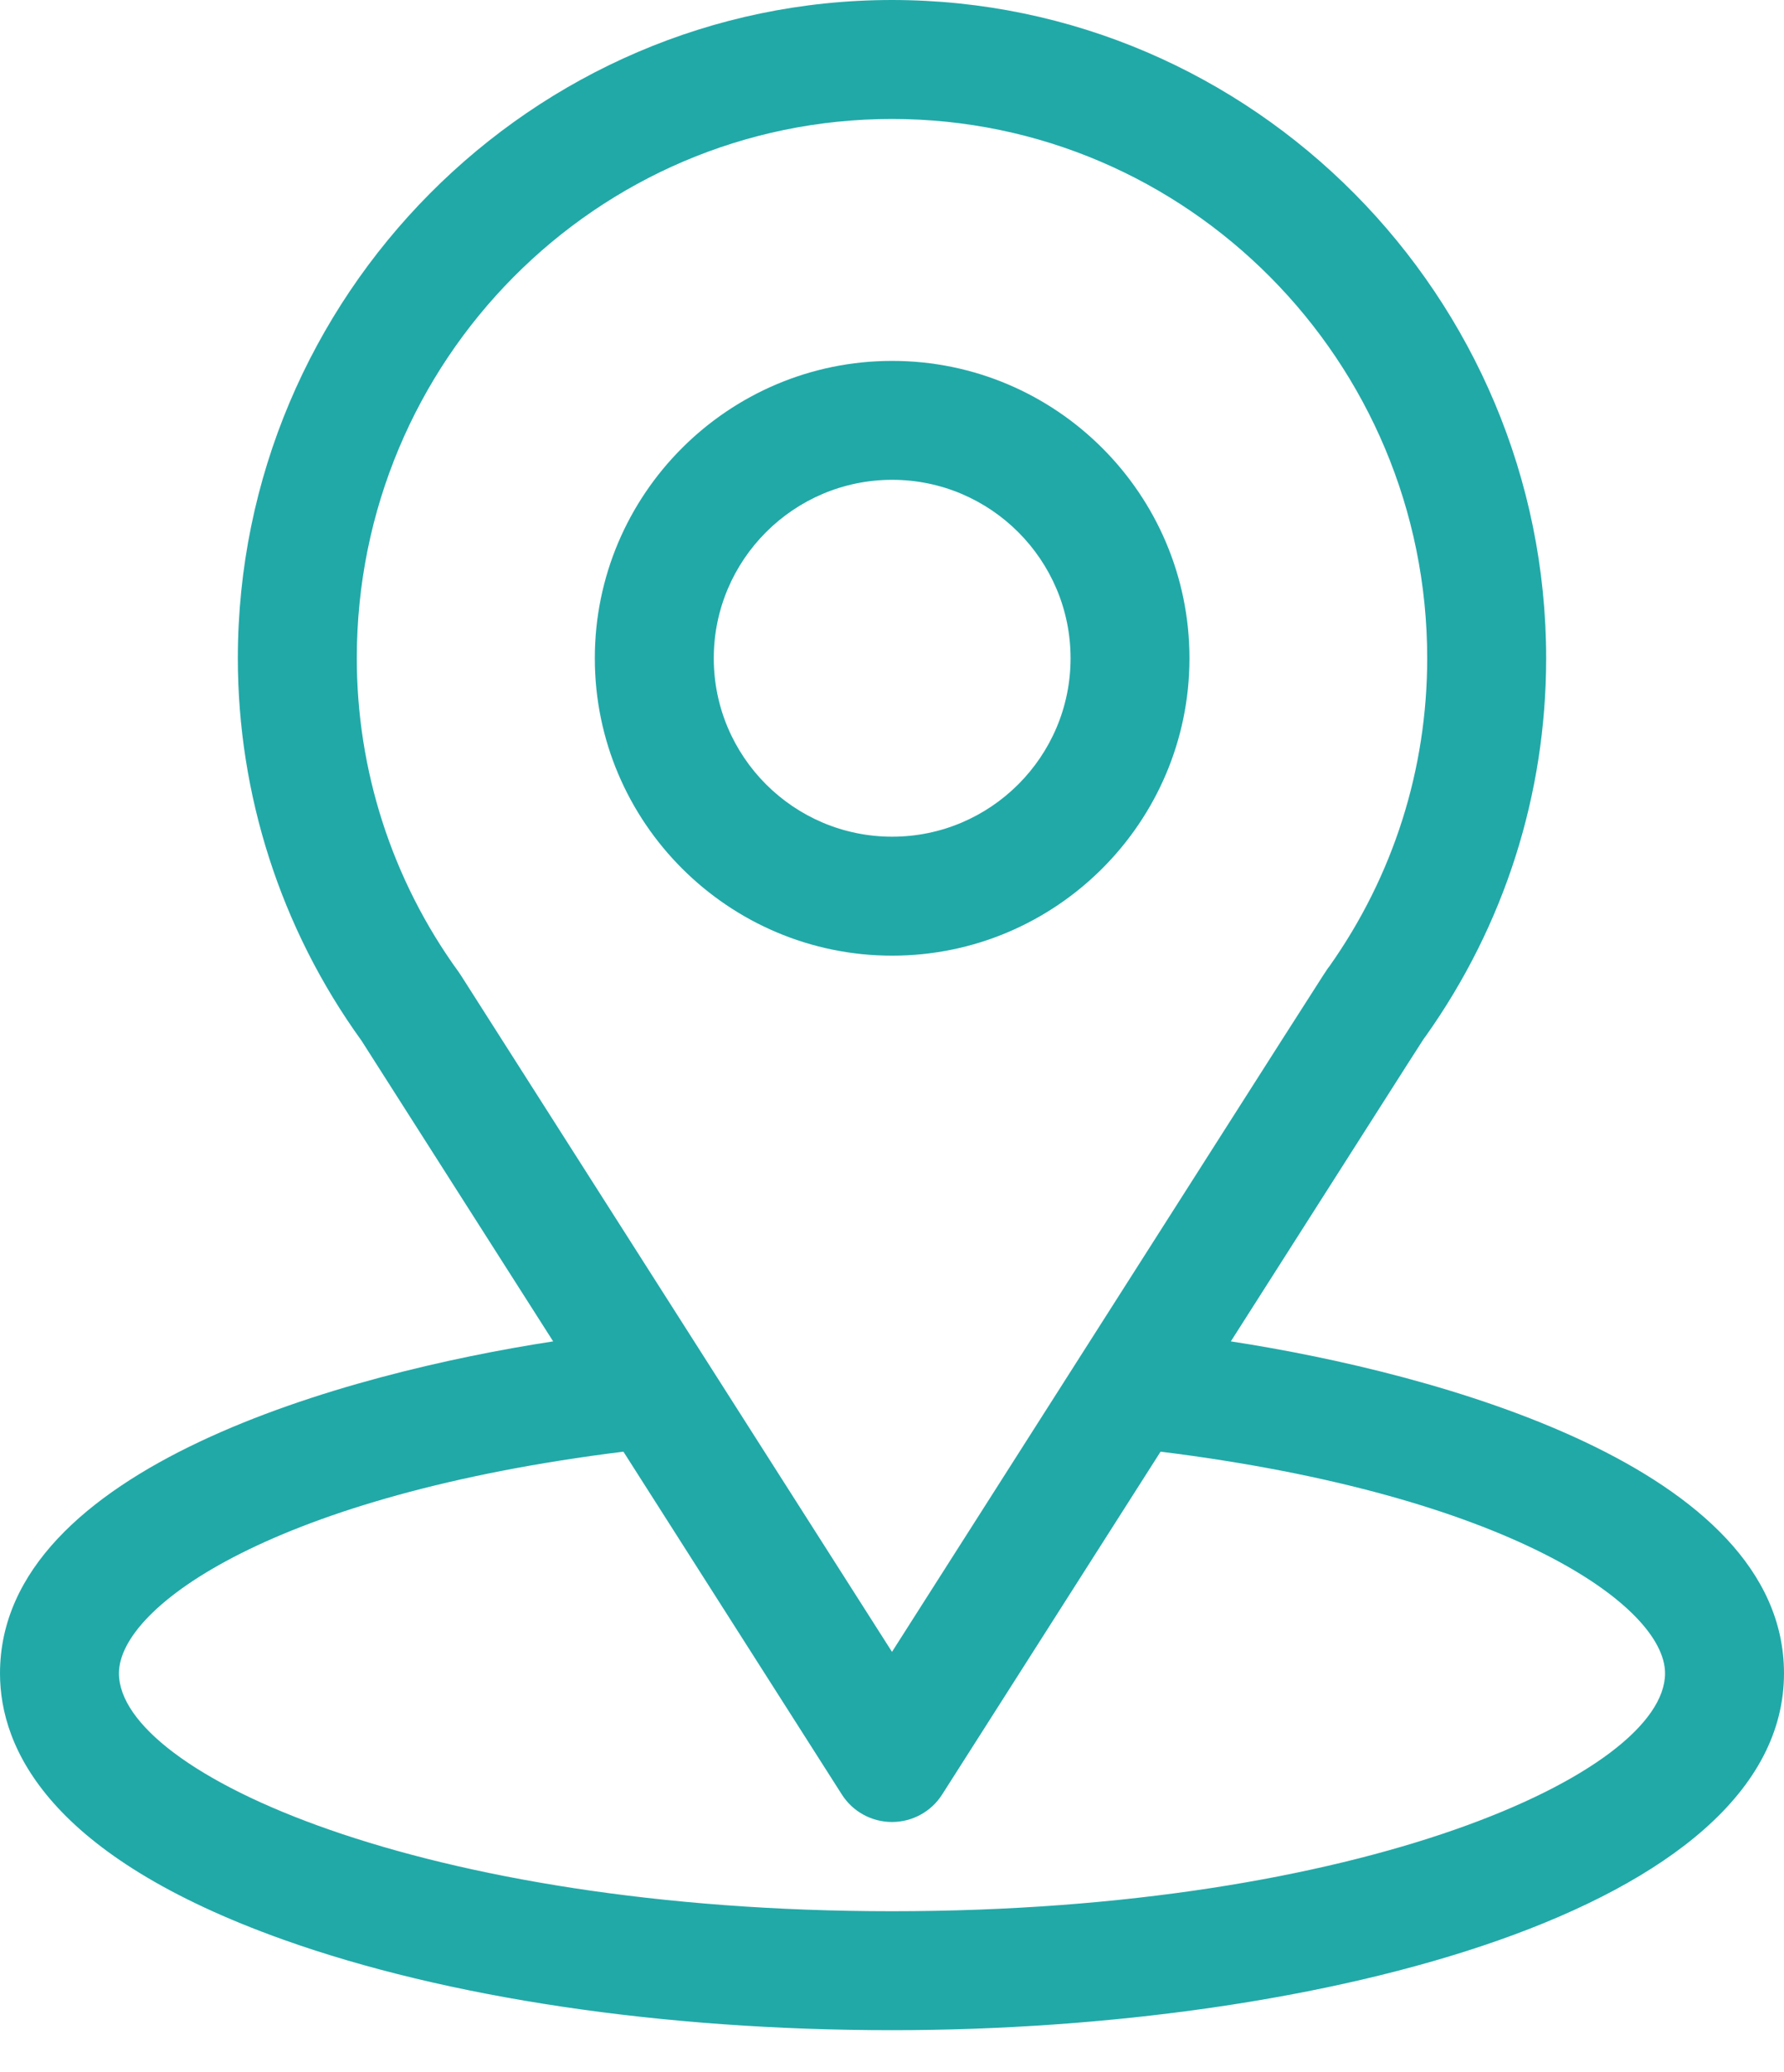<svg width="31" height="36" viewBox="0 0 31 36" fill="none" xmlns="http://www.w3.org/2000/svg">
<path d="M21.388 23.304C25.142 17.415 24.67 18.149 24.778 17.996C26.144 16.068 26.867 13.8 26.867 11.436C26.867 5.165 21.779 0 15.5 0C9.242 0 4.133 5.155 4.133 11.436C4.133 13.798 4.871 16.126 6.282 18.08L9.612 23.304C6.052 23.851 0 25.481 0 29.071C0 30.38 0.854 32.245 4.923 33.698C7.764 34.712 11.52 35.271 15.5 35.271C22.942 35.271 31 33.172 31 29.071C31 25.481 24.955 23.852 21.388 23.304ZM8.008 16.943C7.997 16.925 7.985 16.908 7.973 16.891C6.798 15.275 6.2 13.36 6.2 11.436C6.2 6.268 10.361 2.067 15.5 2.067C20.628 2.067 24.8 6.27 24.8 11.436C24.8 13.364 24.213 15.213 23.102 16.786C23.003 16.918 23.522 16.111 15.5 28.698L8.008 16.943ZM15.5 33.204C7.372 33.204 2.067 30.815 2.067 29.071C2.067 27.899 4.792 25.971 10.833 25.22L14.629 31.177C14.818 31.474 15.147 31.654 15.5 31.654C15.853 31.654 16.182 31.474 16.371 31.177L20.167 25.22C26.207 25.971 28.933 27.899 28.933 29.071C28.933 30.8 23.676 33.204 15.5 33.204Z" fill="#21A9A8"/>
<path d="M15.503 6.27C12.654 6.27 10.336 8.587 10.336 11.436C10.336 14.285 12.654 16.603 15.503 16.603C18.352 16.603 20.669 14.285 20.669 11.436C20.669 8.587 18.352 6.27 15.503 6.27ZM15.503 14.536C13.793 14.536 12.403 13.146 12.403 11.436C12.403 9.727 13.793 8.336 15.503 8.336C17.212 8.336 18.603 9.727 18.603 11.436C18.603 13.146 17.212 14.536 15.503 14.536Z" fill="#21A9A8"/>
</svg>
